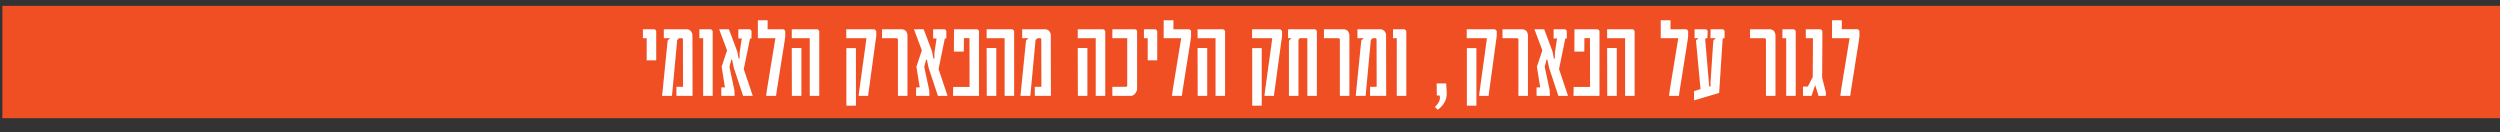 <?xml version="1.0" encoding="UTF-8"?>
<svg id="Layer_2" data-name="Layer 2" xmlns="http://www.w3.org/2000/svg" viewBox="0 0 2002.9 105.76">
  <rect x="0" y="0" width="2002.9" height="105.76" fill="#333333" stroke="none"/>
  <defs>
    <style>
      .cls-1 {
        fill: none;
      }

      .cls-2 {
        fill: #f04e23;
      }

      .cls-3 {
        fill: #fff;
      }
    </style>
  </defs>
  <g id="Layer_2-2" data-name="Layer 2">
    <g>
      <rect class="cls-2" x="1.9" y="4.69" width="2001" height="90"/>
      <rect class="cls-1" width="2001" height="105.76"/>
      <g>
        <path class="cls-3" d="M525.74,48.33h-7.64V30.6h-3.02v-7.17h9.02c.83,.16,1.38,.68,1.64,1.57v23.32h0Z"/>
        <path class="cls-3" d="M554.86,76.81h-12.93v-7.25h5.29l-.09-38.1c-.06-.51-.31-.79-.76-.85h-2.35l-1.47,1.49-4.18,44.71h-7.91l4.44-44.39,2-1.81h-5.07v-7.17h18.93c1.33,.27,2.33,.87,3,1.81,.67,.94,1,1.91,1,2.9l.09,42.9v5.76h0Z"/>
        <path class="cls-3" d="M570.97,76.81h-7.64V30.6h-3.02v-7.17h9.02c.77,.22,1.32,.74,1.64,1.57v51.8h0Z"/>
        <path class="cls-3" d="M603.08,76.81h-7.73l-7.38-22.27-1.47-6.77h-.62l-1.47,5.88,4,18.69,.13,4.47h-10.66v-6.77h2.89l-2.62-16.6,4.35-13.09-6.35-16.92h7.82l6.66,17.72,1.16,5.8,.76-.08v-4.55l1.73-11.48h-2.75v-7.41h8.93c.83,.16,1.38,.66,1.64,1.49v5.92h-1.2l-5.02,24.53,7.2,21.43h0Z"/>
        <path class="cls-3" d="M629.13,29.12c-.06,.46-.14,1.05-.24,1.79-.1,.74-.19,1.35-.24,1.83l-6.27,39.51c-.06,.35-.12,.75-.18,1.21s-.12,.92-.18,1.39-.12,.89-.18,1.25-.09,.6-.09,.7h-7.91c0-.11,.03-.38,.09-.83,.06-.44,.12-.94,.18-1.49,.06-.55,.13-1.11,.22-1.69,.09-.58,.16-1.08,.22-1.51l6.53-39.84,.18-.85h-14.09v-14.34h7.82v7.17h12.49c.89,.27,1.44,.79,1.64,1.57v4.13Z"/>
        <path class="cls-3" d="M656.37,76.81h-7.64V30.6h-14.4v-7.17h20.39c.83,.27,1.38,.79,1.64,1.57v51.8h.01Z"/>
        <polygon class="cls-3" points="642.06 76.81 634.42 76.81 634.33 40.92 634.33 38.46 642.06 38.46 642.06 76.81 642.06 76.81"/>
        <path class="cls-3" d="M702.04,25.01v3.63c-.06,.73-.15,1.49-.27,2.3-.15,.73-.28,1.54-.4,2.46-.12,.91-.24,1.85-.36,2.82l-4.89,35.89c-.15,.78-.28,1.67-.4,2.66-.12,.99-.18,1.68-.18,2.05h-7.64c0-.48,.1-1.36,.29-2.64s.35-2.46,.47-3.56l5.24-37.86v-.44c0-.19,.03-.42,.09-.68l.22-1.01h-16.22v-7.17h22.39c.36,.11,.69,.3,1,.58s.53,.61,.64,.99l.02-.02Z"/>
        <rect class="cls-3" x="678.09" y="38.54" width="7.64" height="46.12"/>
        <path class="cls-3" d="M727.03,76.81h-7.64V31.45c-.18-.46-.52-.74-1.02-.85h-11.73v-7.17h16.22c1.69,.32,2.81,.99,3.35,2.01,.55,1.02,.82,1.92,.82,2.7v48.66h0Z"/>
        <path class="cls-3" d="M759.14,76.81h-7.73l-7.38-22.27-1.47-6.77h-.62l-1.47,5.88,4,18.69,.13,4.47h-10.66v-6.77h2.89l-2.62-16.6,4.35-13.09-6.35-16.92h7.82l6.66,17.72,1.16,5.8,.76-.08v-4.55l1.73-11.48h-2.75v-7.41h8.93c.83,.16,1.38,.66,1.64,1.49v5.92h-1.2l-5.02,24.53,7.2,21.43h0Z"/>
        <path class="cls-3" d="M784.34,76.81h-20.84l.18-7.17h13.11l-.09-39.11h-4.44l-.09,10.8h-7.95l.09-17.88h18.31c.98,.22,1.56,.74,1.73,1.57v51.8h0Z"/>
        <path class="cls-3" d="M812.51,76.81h-7.64V30.6h-14.4v-7.17h20.39c.83,.27,1.38,.79,1.64,1.57v51.8h.01Z"/>
        <polygon class="cls-3" points="798.2 76.81 790.56 76.81 790.47 40.92 790.47 38.46 798.2 38.46 798.2 76.81 798.2 76.81"/>
        <path class="cls-3" d="M841.96,76.81h-12.93v-7.25h5.29l-.09-38.1c-.06-.51-.31-.79-.76-.85h-2.35l-1.47,1.49-4.18,44.71h-7.91l4.44-44.39,2-1.81h-5.07v-7.17h18.93c1.33,.27,2.33,.87,3,1.81,.67,.94,1,1.91,1,2.9l.09,42.9v5.76h0Z"/>
        <path class="cls-3" d="M885.49,76.81h-7.64V30.6h-14.4v-7.17h20.39c.83,.27,1.38,.79,1.64,1.57v51.8h.01Z"/>
        <polygon class="cls-3" points="871.18 76.81 863.54 76.81 863.45 40.92 863.45 38.46 871.18 38.46 871.18 76.81 871.18 76.81"/>
        <path class="cls-3" d="M910.98,71.61c0,.32-.1,.75-.31,1.27s-.49,1.05-.84,1.57c-.36,.52-.81,1.01-1.36,1.45-.55,.44-1.16,.75-1.84,.91h-15.46v-7.25h11.11c.41-.05,.68-.36,.8-.93V30.6h-11.91v-7.17h18.22c.89,.16,1.42,.66,1.6,1.49v46.68h0Z"/>
        <path class="cls-3" d="M927.13,48.33h-7.64V30.6h-3.02v-7.17h9.02c.83,.16,1.38,.68,1.64,1.57v23.32h0Z"/>
        <path class="cls-3" d="M954.25,29.12c-.06,.46-.14,1.05-.24,1.79-.1,.74-.19,1.35-.24,1.83l-6.27,39.51c-.06,.35-.12,.75-.18,1.21s-.12,.92-.18,1.39-.12,.89-.18,1.25-.09,.6-.09,.7h-7.91c0-.11,.03-.38,.09-.83,.06-.44,.12-.94,.18-1.49,.06-.55,.13-1.11,.22-1.69,.09-.58,.16-1.08,.22-1.51l6.53-39.84,.18-.85h-14.09v-14.34h7.82v7.17h12.49c.89,.27,1.44,.79,1.64,1.57v4.13Z"/>
        <path class="cls-3" d="M981.49,76.81h-7.64V30.6h-14.4v-7.17h20.39c.83,.27,1.38,.79,1.64,1.57v51.8h.01Z"/>
        <polygon class="cls-3" points="967.18 76.81 959.54 76.81 959.45 40.92 959.45 38.46 967.18 38.46 967.18 76.81 967.18 76.81"/>
        <path class="cls-3" d="M1027.16,25.01v3.63c-.06,.73-.15,1.49-.27,2.3-.15,.73-.28,1.54-.4,2.46-.12,.91-.24,1.85-.36,2.82l-4.89,35.89c-.15,.78-.28,1.67-.4,2.66-.12,.99-.18,1.68-.18,2.05h-7.64c0-.48,.1-1.36,.29-2.64s.35-2.46,.47-3.56l5.24-37.86v-.44c0-.19,.03-.42,.09-.68l.22-1.01h-16.22v-7.17h22.39c.36,.11,.69,.3,1,.58s.53,.61,.64,.99l.02-.02Z"/>
        <polygon class="cls-3" points="1010.85 84.66 1003.21 84.66 1003.21 38.54 1010.85 38.54 1010.85 84.66 1010.85 84.66"/>
        <path class="cls-3" d="M1055.03,76.81h-7.64V30.6h-6.09l-1.02,1.25v44.95h-7.64V32.66l1.91-2.05h-2.62v-7.17h21.46c.8,.16,1.35,.68,1.64,1.57v51.8h0Z"/>
        <path class="cls-3" d="M1081.08,76.81h-7.64V31.45c-.18-.46-.52-.74-1.02-.85h-11.73v-7.17h16.22c1.69,.32,2.81,.99,3.35,2.01,.55,1.02,.82,1.92,.82,2.7v48.66h0Z"/>
        <path class="cls-3" d="M1110.57,76.81h-12.93v-7.25h5.29l-.09-38.1c-.06-.51-.31-.79-.76-.85h-2.35l-1.47,1.49-4.18,44.71h-7.91l4.44-44.39,2-1.81h-5.07v-7.17h18.93c1.33,.27,2.33,.87,3,1.81,.67,.94,1,1.91,1,2.9l.09,42.9v5.76h.01Z"/>
        <path class="cls-3" d="M1126.68,76.81h-7.64V30.6h-3.02v-7.17h9.02c.77,.22,1.32,.74,1.64,1.57v51.8h0Z"/>
        <path class="cls-3" d="M1159.06,73.67c.36,5.77-2.04,10.53-7.2,14.26l-2.27-2.22c1.45-1.42,2.52-2.77,3.2-4.03,.41-.78,.68-1.72,.8-2.82s-.03-1.89-.44-2.38h-2l-.18-9.67h7.64l.44,6.85h.01Z"/>
        <path class="cls-3" d="M1199.14,25.01v3.63c-.06,.73-.15,1.49-.27,2.3-.15,.73-.28,1.54-.4,2.46-.12,.91-.24,1.85-.36,2.82l-4.89,35.89c-.15,.78-.28,1.67-.4,2.66-.12,.99-.18,1.68-.18,2.05h-7.64c0-.48,.1-1.36,.29-2.64,.19-1.28,.35-2.46,.47-3.56l5.24-37.86v-.44c0-.19,.03-.42,.09-.68l.22-1.01h-16.22v-7.17h22.39c.36,.11,.69,.3,1,.58s.53,.61,.64,.99l.02-.02Z"/>
        <polygon class="cls-3" points="1182.83 84.66 1175.19 84.66 1175.19 38.54 1182.83 38.54 1182.83 84.66 1182.83 84.66"/>
        <path class="cls-3" d="M1224.13,76.81h-7.64V31.45c-.18-.46-.52-.74-1.02-.85h-11.73v-7.17h16.22c1.69,.32,2.81,.99,3.35,2.01,.55,1.02,.82,1.92,.82,2.7v48.66h0Z"/>
        <path class="cls-3" d="M1256.24,76.81h-7.73l-7.38-22.27-1.47-6.77h-.62l-1.47,5.88,4,18.69,.13,4.47h-10.66v-6.77h2.89l-2.62-16.6,4.35-13.09-6.35-16.92h7.82l6.66,17.72,1.16,5.8,.76-.08v-4.55l1.73-11.48h-2.75v-7.41h8.93c.83,.16,1.38,.66,1.64,1.49v5.92h-1.2l-5.02,24.53,7.2,21.43h0Z"/>
        <path class="cls-3" d="M1281.44,76.81h-20.84l.18-7.17h13.11l-.09-39.11h-4.44l-.09,10.8h-7.95l.09-17.88h18.31c.98,.22,1.56,.74,1.73,1.57v51.8h-.01Z"/>
        <path class="cls-3" d="M1309.61,76.81h-7.64V30.6h-14.4v-7.17h20.39c.83,.27,1.38,.79,1.64,1.57v51.8h.01Z"/>
        <polygon class="cls-3" points="1295.3 76.81 1287.66 76.81 1287.57 40.92 1287.57 38.46 1295.3 38.46 1295.3 76.81"/>
        <path class="cls-3" d="M1352.48,29.12c-.06,.46-.14,1.05-.24,1.79-.1,.74-.19,1.35-.24,1.83l-6.27,39.51c-.06,.35-.12,.75-.18,1.21s-.12,.92-.18,1.39-.12,.89-.18,1.25-.09,.6-.09,.7h-7.91c0-.11,.03-.38,.09-.83,.06-.44,.12-.94,.18-1.49,.06-.55,.13-1.11,.22-1.69s.16-1.08,.22-1.51l6.53-39.84,.18-.85h-14.09v-14.34h7.82v7.17h12.49c.89,.27,1.44,.79,1.64,1.57v4.13Z"/>
        <path class="cls-3" d="M1379.94,23.44c.98,.11,1.56,.63,1.73,1.57v5.6h-1.11l-.44,.68-2.8,43.14-20.13,6v-7.41l5.2-1.65-3.64-39.03,2.09-1.73h-3.2v-7.17h8.75c.92,.16,1.5,.66,1.73,1.49l-.27,5.68h-1.11l-.62,.77,3.24,38.02,1.11-.24-.09-2.9,2.27-33.84,2-1.81h-4.27l.09-7.17h9.47Z"/>
        <path class="cls-3" d="M1422.45,76.81h-7.64V31.45c-.18-.46-.52-.74-1.02-.85h-11.73v-7.17h16.22c1.69,.32,2.81,.99,3.35,2.01,.55,1.02,.82,1.92,.82,2.7v48.66h0Z"/>
        <path class="cls-3" d="M1438.66,76.81h-7.64V30.6h-3.02v-7.17h9.02c.77,.22,1.32,.74,1.64,1.57v51.8h0Z"/>
        <path class="cls-3" d="M1462.95,74.51l-.27,2.3h-5.82l-.22-1.01-2.44-7.65-2.89,8.66h-6.84v-7.49h3.91l3.91-7.61,.18-31.1h-5.73v-7.17h11.55c.92,.22,1.5,.77,1.73,1.65v4.43l-.18,32.79,3.11,12.2h0Z"/>
        <path class="cls-3" d="M1489.72,29.11c-.06,.46-.14,1.05-.24,1.79-.1,.74-.19,1.35-.24,1.83l-6.27,39.51c-.06,.35-.12,.75-.18,1.21s-.12,.92-.18,1.39-.12,.89-.18,1.25-.09,.6-.09,.7h-7.91c0-.11,.03-.38,.09-.83,.06-.44,.12-.94,.18-1.49,.06-.55,.13-1.11,.22-1.69s.16-1.08,.22-1.51l6.53-39.84,.18-.85h-14.09v-14.34h7.82v7.17h12.49c.89,.27,1.44,.79,1.64,1.57v4.13Z"/>
      </g>
    </g>
  </g>
</svg>